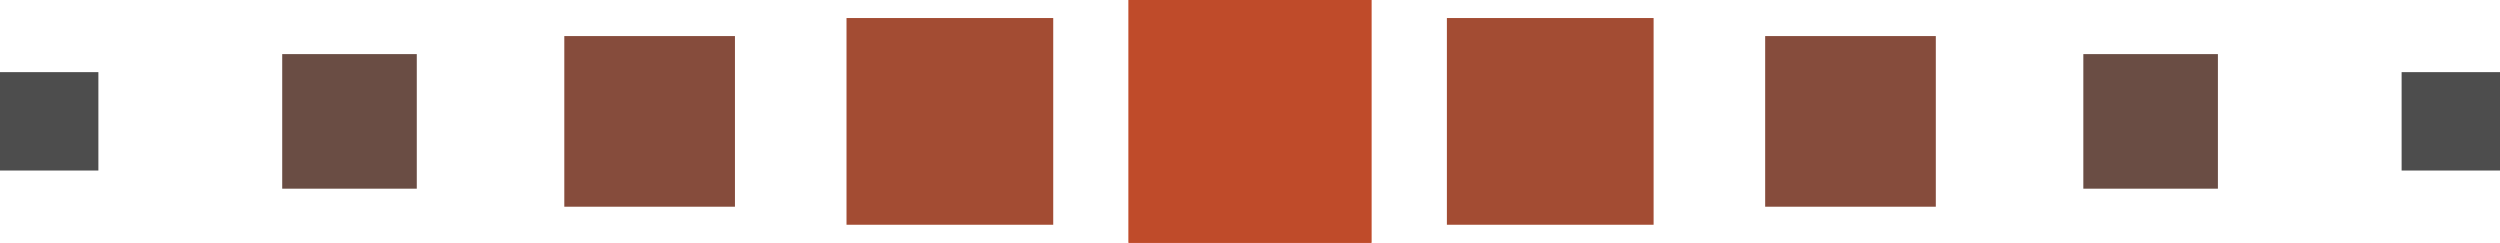 <?xml version="1.0" encoding="UTF-8"?>
<svg id="Layer_2" data-name="Layer 2" xmlns="http://www.w3.org/2000/svg" viewBox="0 0 216.24 21">
  <defs>
    <style>
      .cls-1 {
        fill: #6a4d44;
      }

      .cls-2 {
        fill: #864c3c;
      }

      .cls-3 {
        fill: #bf4b2a;
      }

      .cls-4 {
        fill: #a34c33;
      }

      .cls-5 {
        fill: #4d4d4d;
      }
    </style>
  </defs>
  <g id="Layer_1-2" data-name="Layer 1">
    <g>
      <rect class="cls-3" x="97.62" width="21" height="21"/>
      <rect class="cls-4" x="125.15" y="1.56" width="17.88" height="17.88"/>
      <rect class="cls-2" x="152.68" y="3.12" width="14.76" height="14.76"/>
      <rect class="cls-1" x="180.2" y="4.68" width="11.64" height="11.64"/>
      <rect class="cls-5" x="207.73" y="6.24" width="8.51" height="8.51"/>
    </g>
    <g>
      <rect class="cls-3" x="97.62" y="0" width="21" height="21"/>
      <rect class="cls-4" x="73.22" y="1.56" width="17.88" height="17.88"/>
      <rect class="cls-2" x="48.81" y="3.12" width="14.76" height="14.76"/>
      <rect class="cls-1" x="24.41" y="4.68" width="11.64" height="11.64"/>
      <rect class="cls-5" x="0" y="6.24" width="8.51" height="8.51"/>
    </g>
  </g>
</svg>